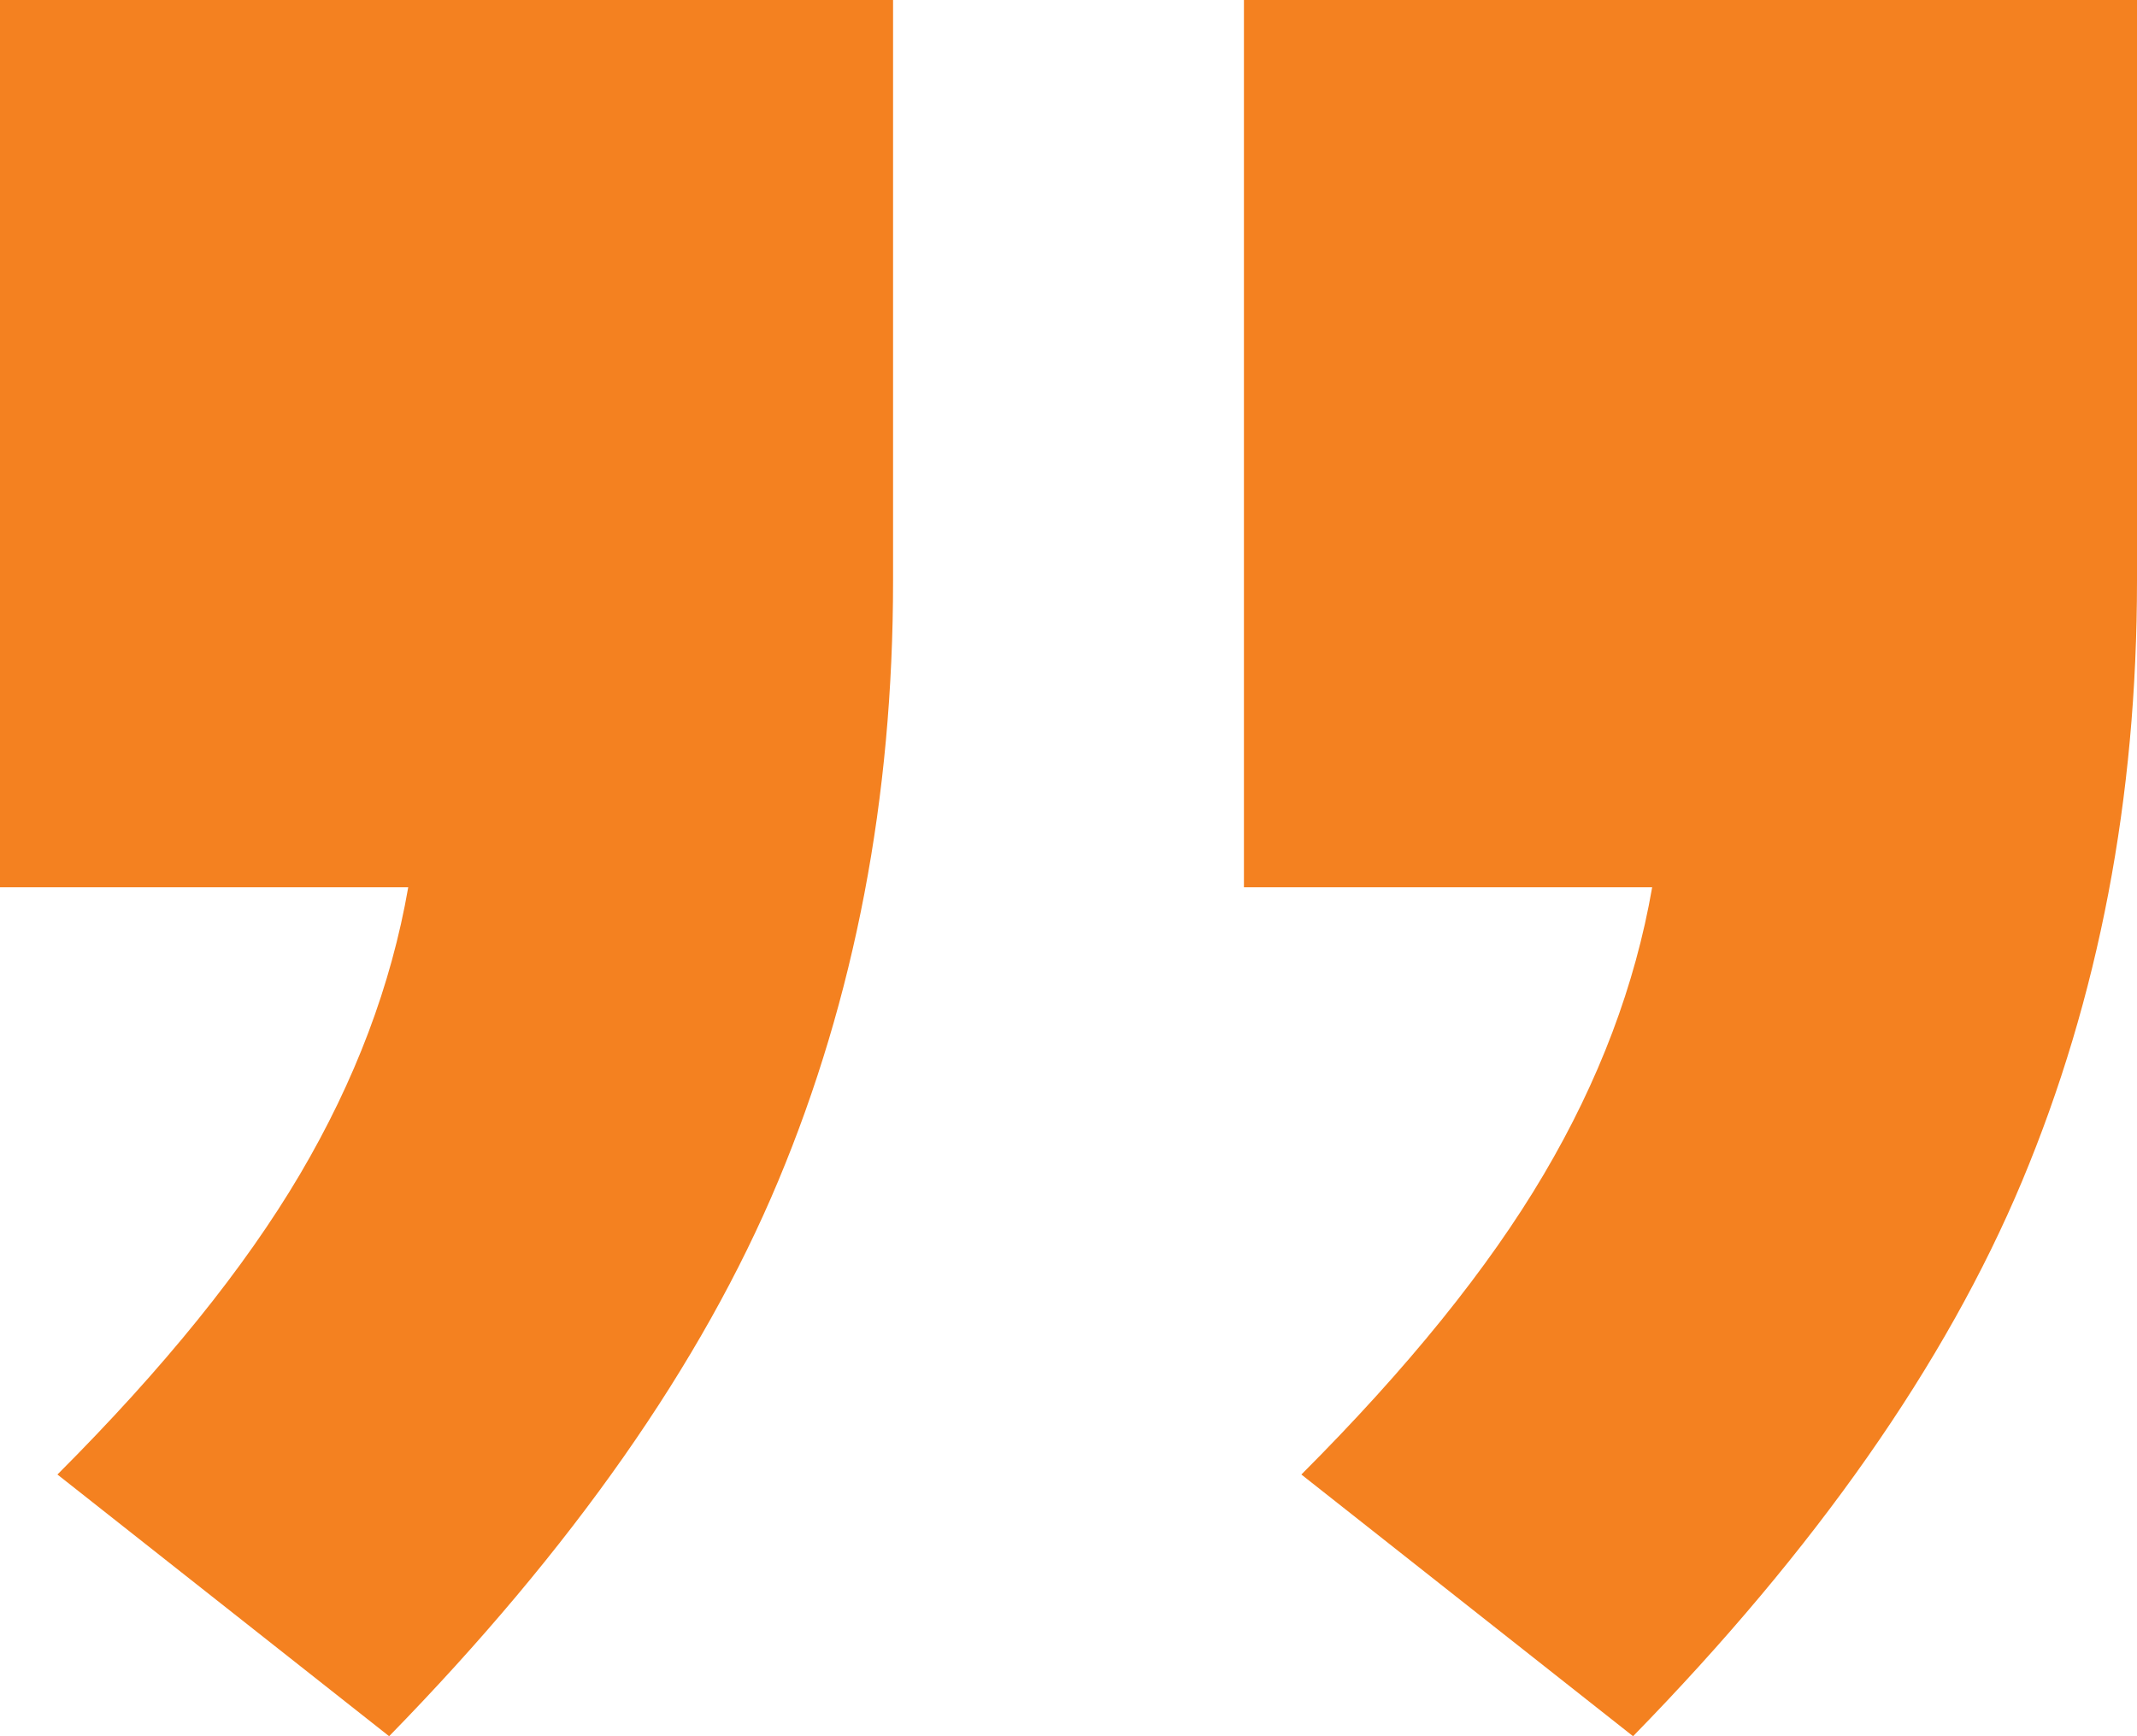 <svg width="32" height="26" viewBox="0 0 32 26" fill="none" xmlns="http://www.w3.org/2000/svg">
<path d="M32 0V8.699C32 11.948 31.427 14.944 30.281 17.684C29.134 20.424 27.192 23.196 24.454 26L19.487 22.081C21.079 20.488 22.289 18.99 23.116 17.588C23.944 16.186 24.486 14.752 24.74 13.287H18.627L18.627 0H32ZM13.373 0V8.699C13.373 11.948 12.8 14.944 11.654 17.684C10.508 20.424 8.565 23.196 5.827 26L0.86 22.081C2.452 20.488 3.662 18.99 4.49 17.588C5.317 16.186 5.859 14.752 6.113 13.287H0L0 0H13.373Z" fill="#F48120"/>
</svg>
